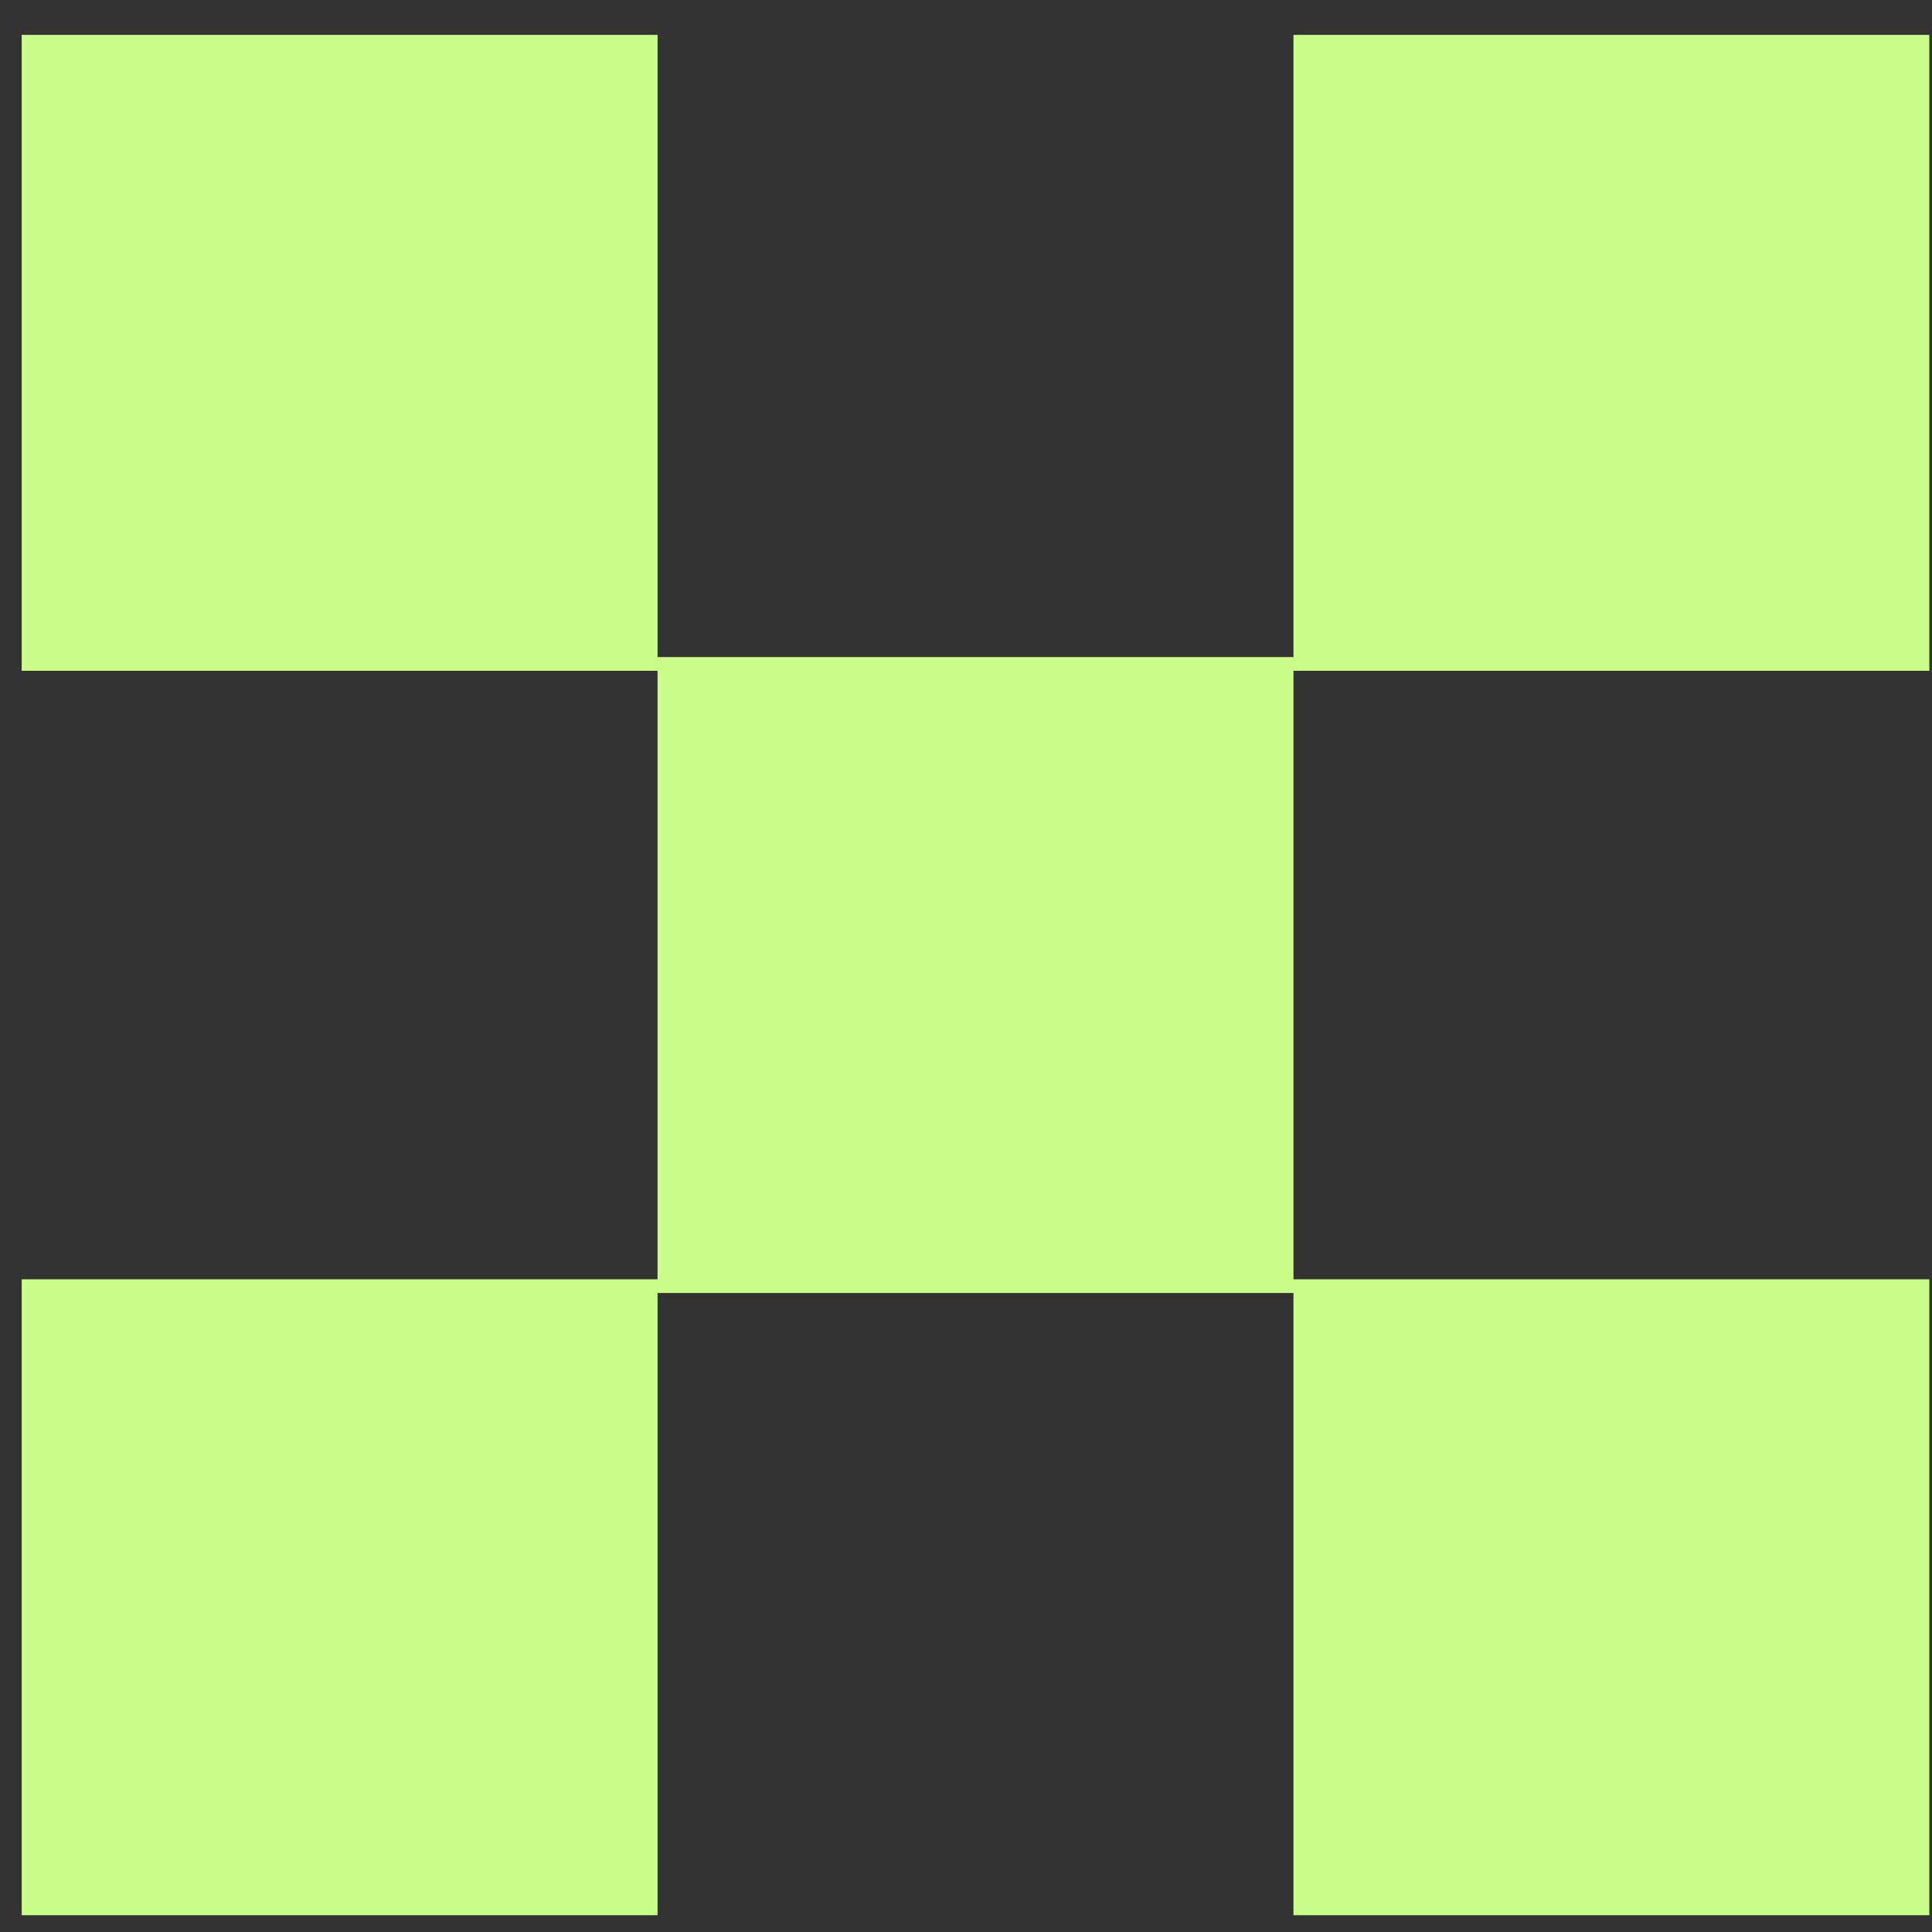 <svg width="40" height="40" viewBox="0 0 40 40" fill="none" xmlns="http://www.w3.org/2000/svg">
<rect x="0" y="0" width="40" height="40" fill="#333333" stroke="none"/>
<path d="M26.78 13.604H13.614V0.722H0.449V13.888H13.614V26.487H0.449V39.652H13.614V26.77H26.78V39.652H39.945V26.487H26.78V13.888H39.945V0.722H26.78V13.604Z" fill="#CBFE89"/>
</svg>
